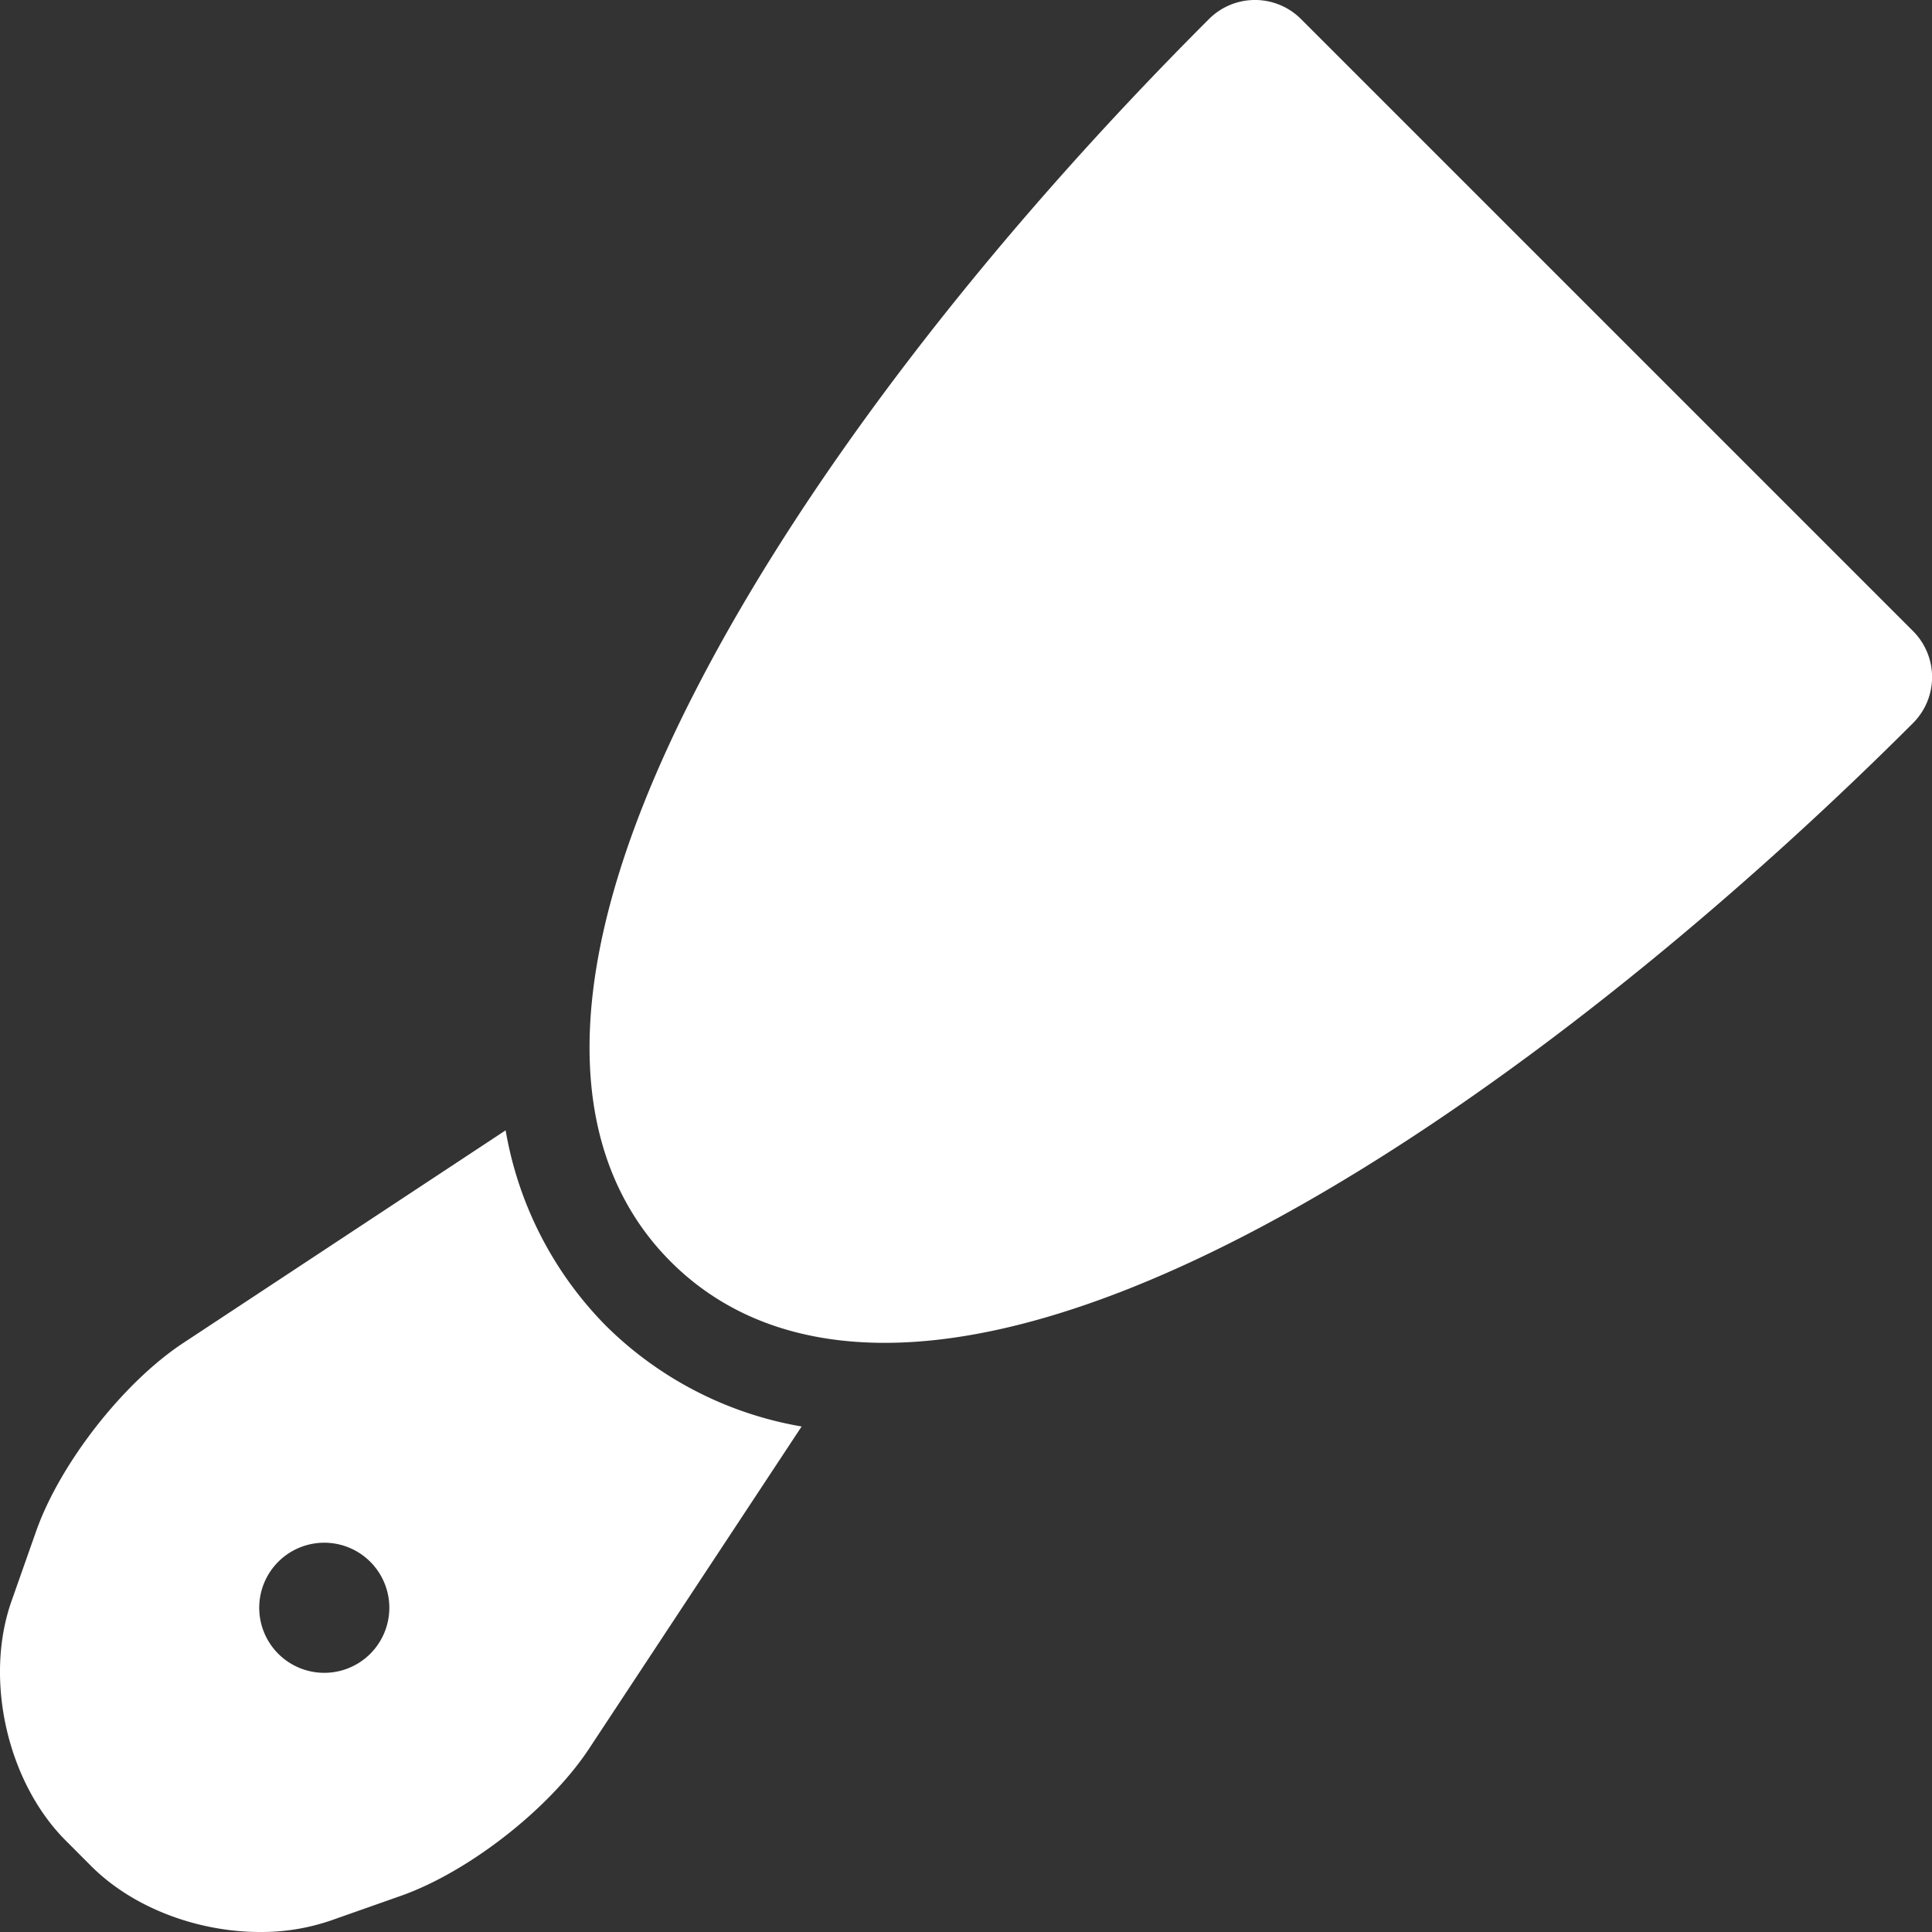 <svg xmlns="http://www.w3.org/2000/svg" viewBox="0 0 297 297"><rect x="0" y="0" width="297" height="297" fill="#333333" stroke="none"/><defs><style>.cls-1{fill:#fff;}</style></defs><g id="Calque_2" data-name="Calque 2"><g id="Capa_1" data-name="Capa 1"><path class="cls-1" d="M136,206.43c46.31,0,112-49.21,158.08-95.27a10,10,0,0,0,0-14.15L200,2.93a10,10,0,0,0-14.15,0C151.55,37.22,123.55,73.81,107,106c-25.8,50.11-16.36,75.48-3.9,87.94C111.37,202.22,122.45,206.43,136,206.43Z"/><path class="cls-1" d="M93.17,203.83a56.28,56.28,0,0,1-15.44-30.07l-49.57,32.7C18.94,212.54,9.22,225,5.55,235.4L1.76,246.16c-4.22,12-.63,27.82,8.37,36.81l3.89,3.9C20.48,293.33,30.45,297,40,297a32.81,32.81,0,0,0,10.84-1.76l10.76-3.79c10.42-3.67,22.86-13.39,28.94-22.61l32.69-49.55A56.25,56.25,0,0,1,93.17,203.83Zm-36.25,50.4a10,10,0,1,1,2.93-7.07A10,10,0,0,1,56.92,254.23Z"/></g></g></svg>